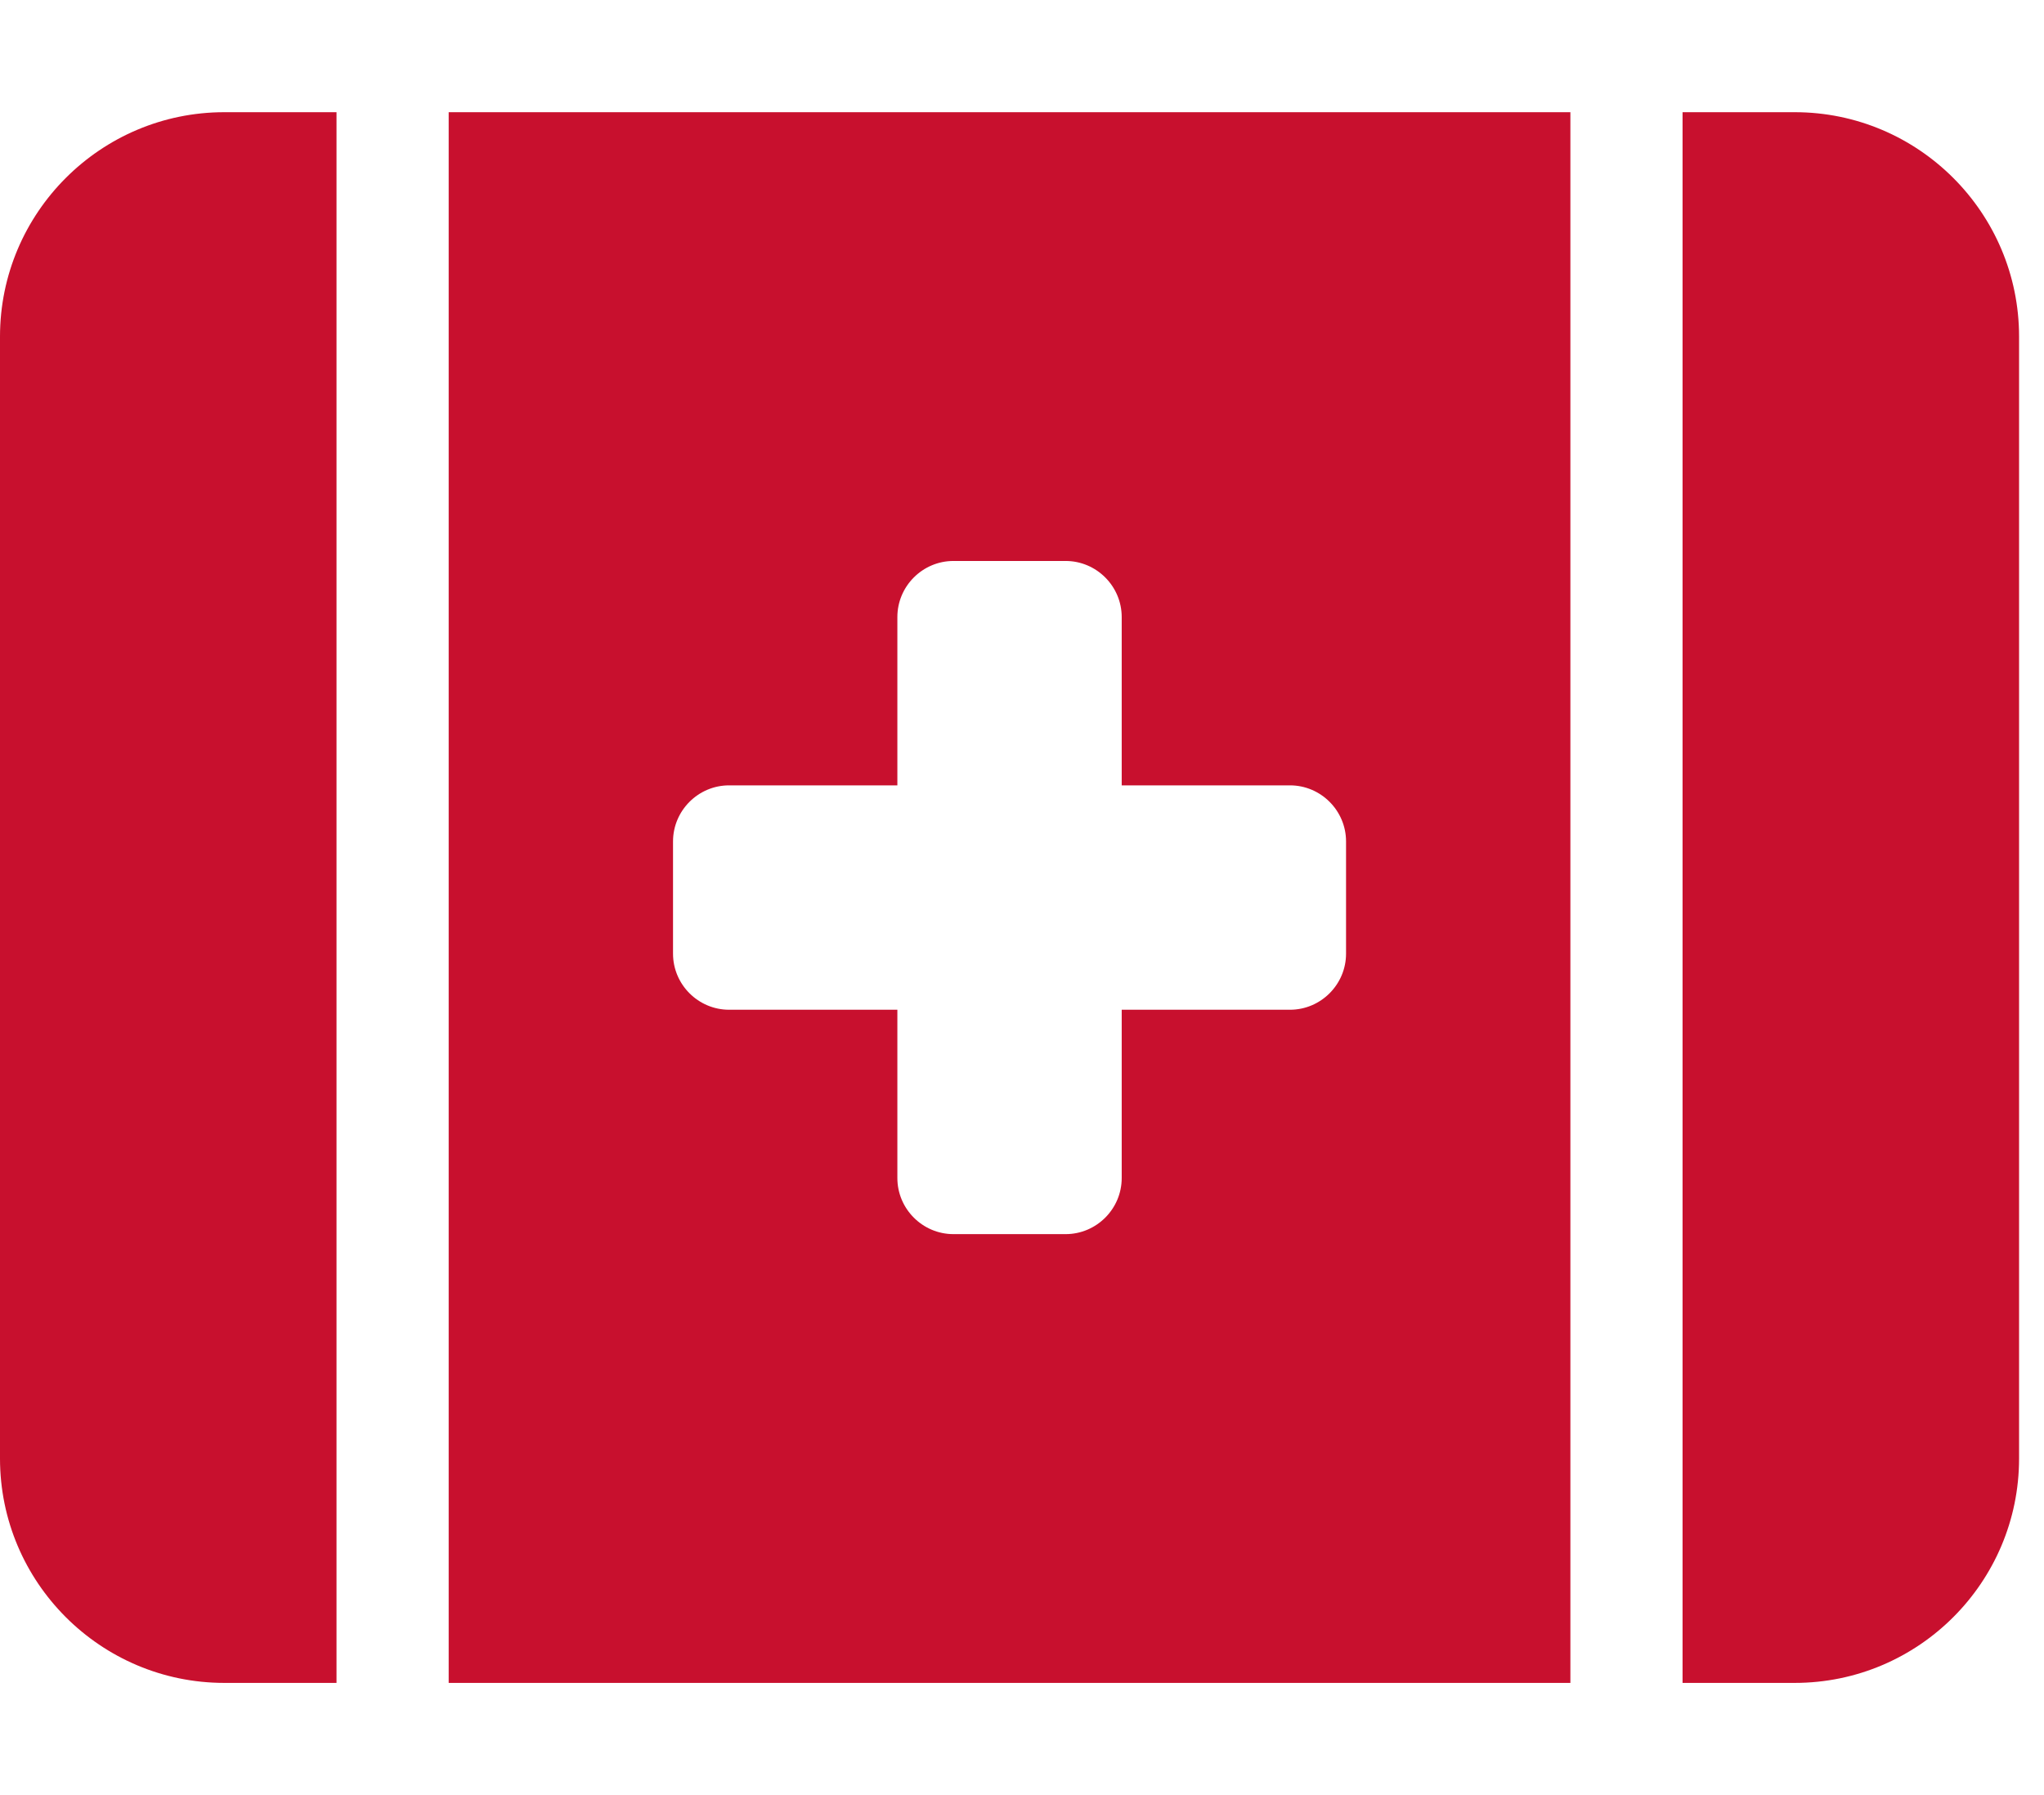 <svg width="41" height="36" viewBox="0 0 41 36" fill="none" xmlns="http://www.w3.org/2000/svg">
<g clip-path="url(#clip0_2521_7189)">
<path d="M4.5 2.25C2.018 2.25 0 4.268 0 6.75V29.25C0 31.732 2.018 33.75 4.5 33.75H6.75V2.25H4.5ZM9 2.25V33.75H31.5V2.25H9ZM36 33.75C38.482 33.75 40.5 31.732 40.5 29.25V6.75C40.5 4.268 38.482 2.25 36 2.25H33.75V33.75H36ZM18 12.375C18 11.756 18.506 11.25 19.125 11.25H21.375C21.994 11.25 22.5 11.756 22.5 12.375V15.75H25.875C26.494 15.75 27 16.256 27 16.875V19.125C27 19.744 26.494 20.25 25.875 20.25H22.5V23.625C22.5 24.244 21.994 24.75 21.375 24.75H19.125C18.506 24.75 18 24.244 18 23.625V20.25H14.625C14.006 20.25 13.5 19.744 13.5 19.125V16.875C13.5 16.256 14.006 15.75 14.625 15.75H18V12.375Z" fill="#C8102E"/>
</g>
<defs>
<clipPath id="clip0_2521_7189">
<rect width="40.5" height="36" fill="white"/>
</clipPath>
</defs>
</svg>
